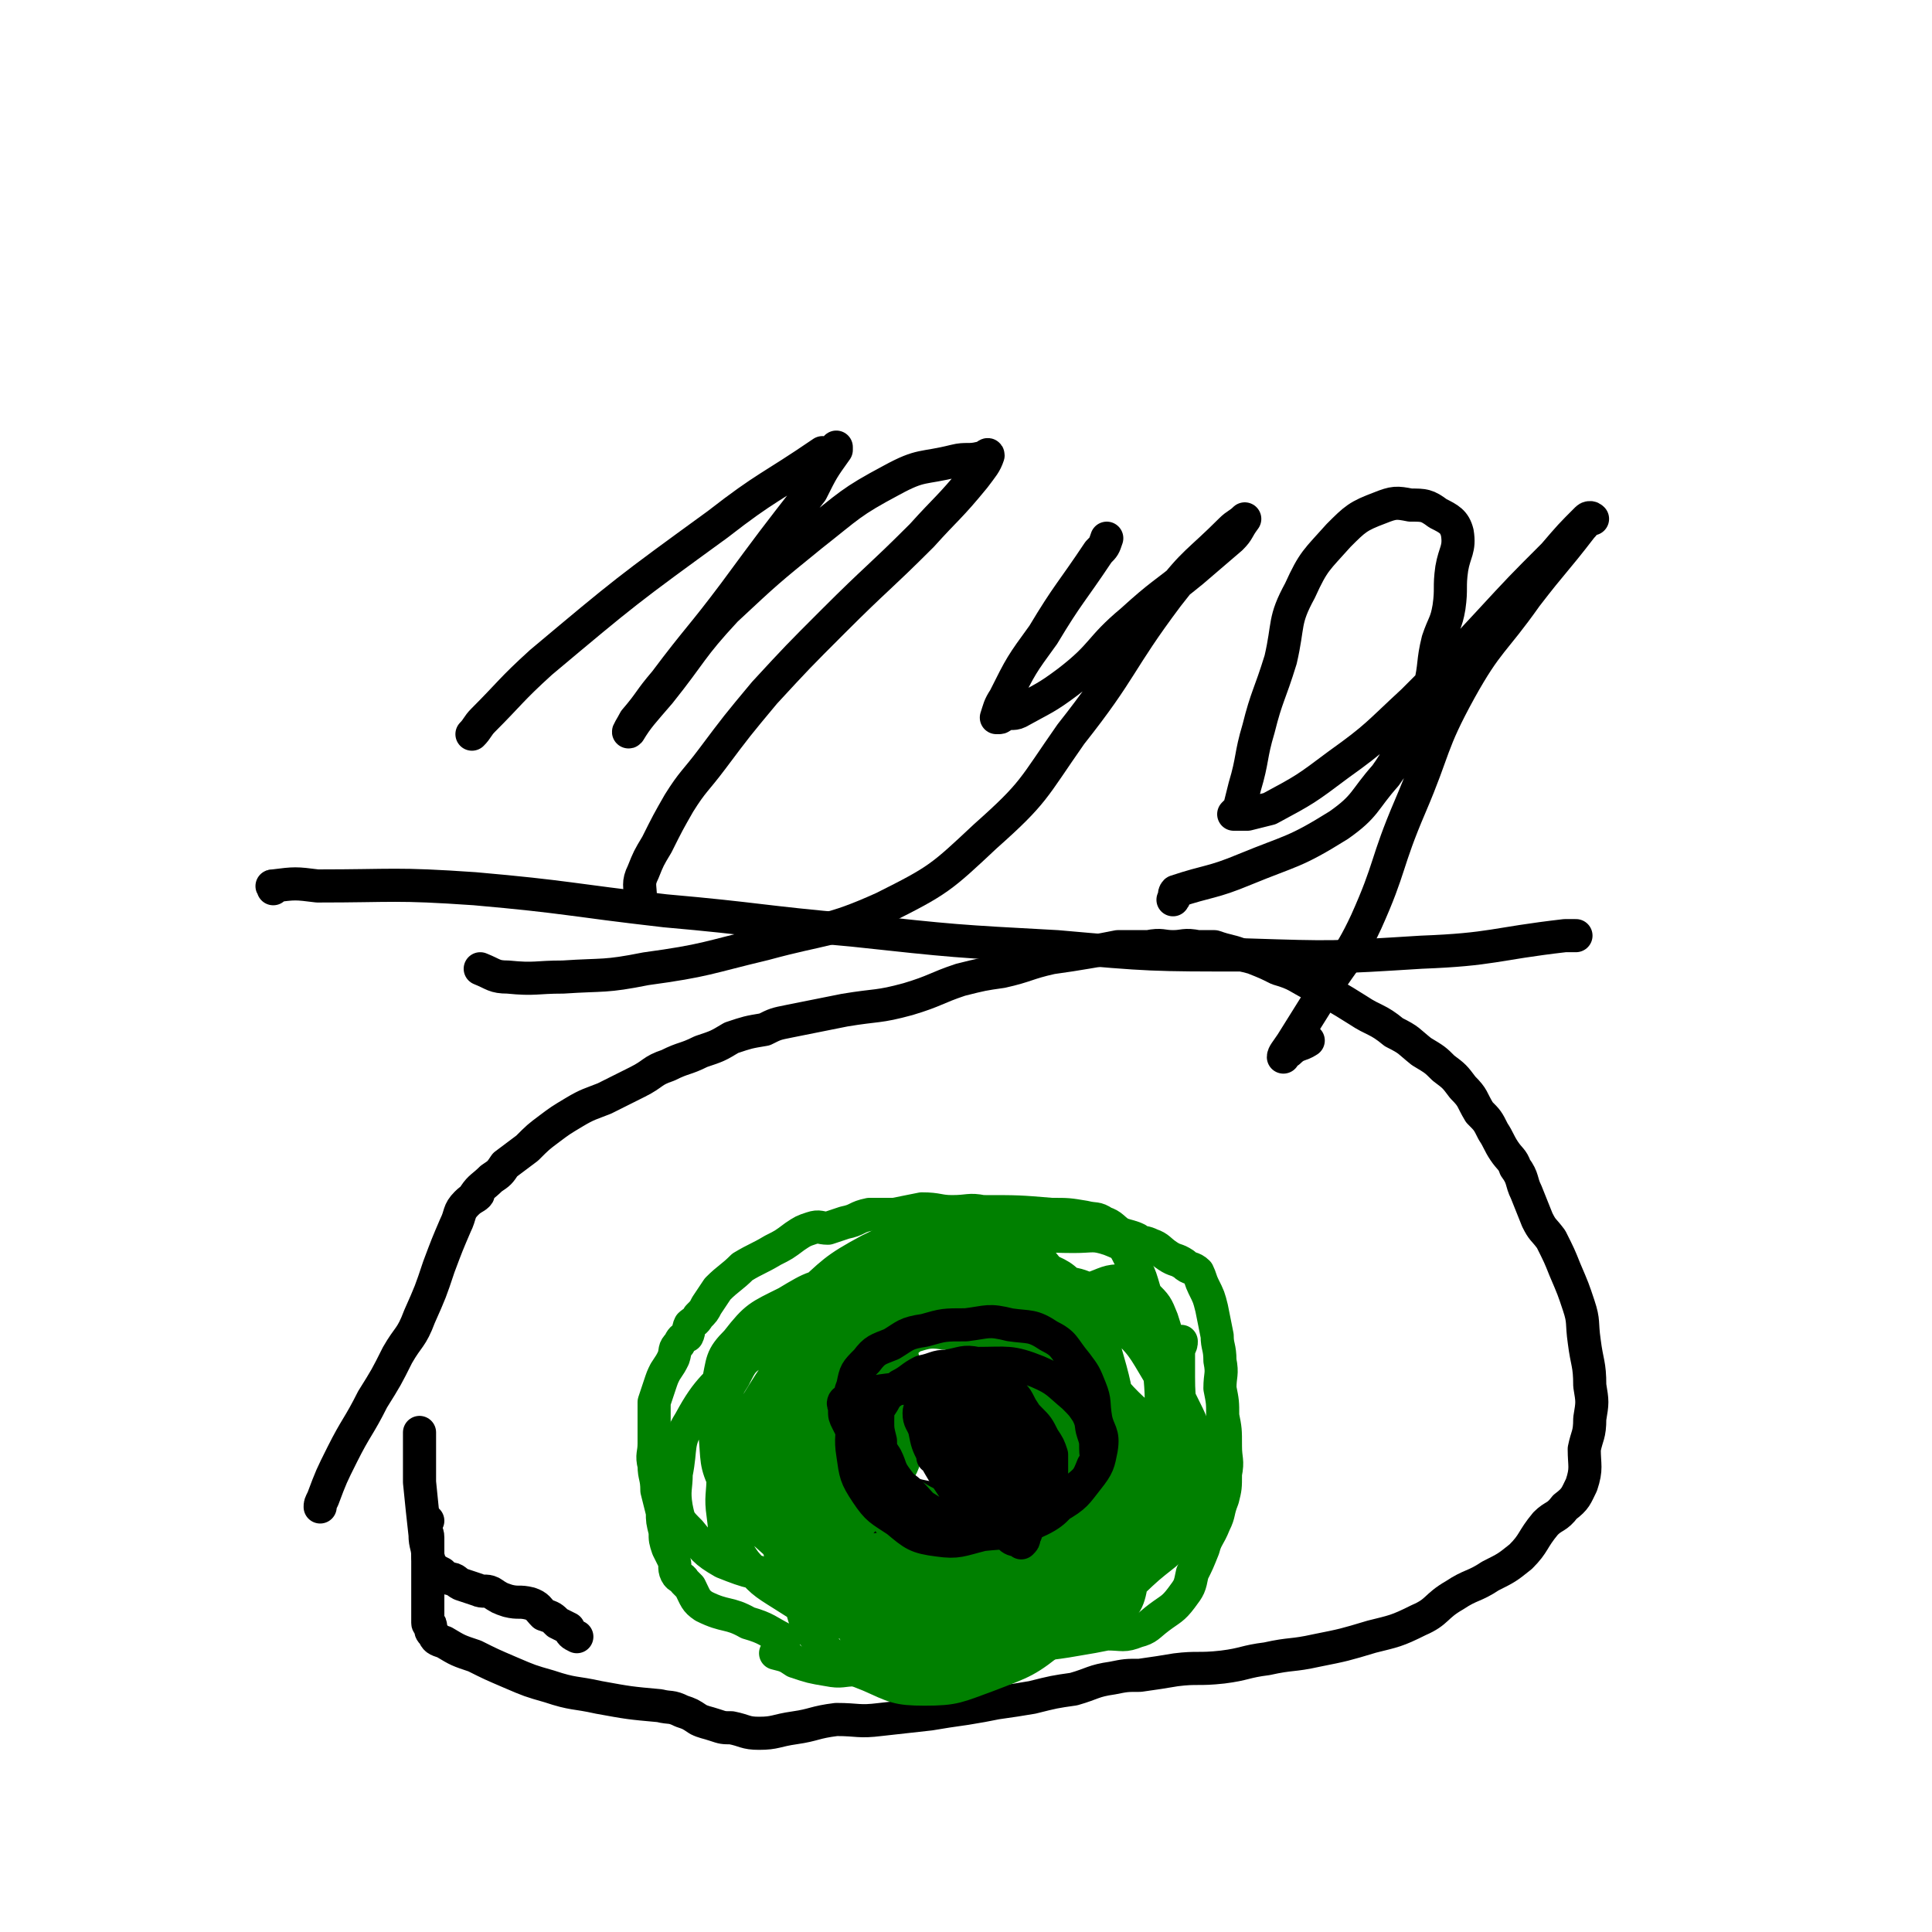 <svg viewBox='0 0 700 700' version='1.1' xmlns='http://www.w3.org/2000/svg' xmlns:xlink='http://www.w3.org/1999/xlink'><g fill='none' stroke='#000000' stroke-width='12' stroke-linecap='round' stroke-linejoin='round'><path d='M116,546c0,0 0,0 0,0 0,0 0,0 0,0 0,0 0,0 0,0 0,0 0,0 0,0 0,0 0,0 0,0 0,0 0,0 0,0 0,0 0,0 0,0 0,0 0,0 0,0 0,-1 0,-1 1,-3 3,-8 3,-8 7,-16 5,-10 6,-10 11,-20 5,-8 5,-8 9,-16 4,-7 5,-6 8,-14 4,-9 4,-9 7,-18 3,-8 3,-8 6,-15 2,-4 1,-5 4,-8 2,-2 3,-2 4,-3 1,-1 -1,0 -1,0 2,-3 3,-3 6,-6 3,-2 3,-2 5,-5 4,-3 4,-3 8,-6 4,-4 4,-4 8,-7 4,-3 4,-3 9,-6 5,-3 6,-3 11,-5 6,-3 6,-3 12,-6 6,-3 5,-4 11,-6 6,-3 6,-2 12,-5 6,-2 6,-2 11,-5 6,-2 6,-2 12,-3 4,-2 4,-2 9,-3 5,-1 5,-1 10,-2 5,-1 5,-1 10,-2 12,-2 12,-1 23,-4 10,-3 10,-4 19,-7 8,-2 8,-2 15,-3 9,-2 9,-3 18,-5 7,-1 7,-1 13,-2 6,-1 6,-1 11,-2 5,0 5,0 11,0 5,-1 5,0 9,0 4,0 4,-1 9,0 3,0 3,0 6,0 3,1 3,1 7,2 3,1 3,1 7,2 5,2 5,2 9,4 7,2 7,3 13,6 8,4 8,4 16,9 6,4 7,3 13,8 6,3 5,3 10,7 5,3 5,3 8,6 4,3 4,3 7,7 4,4 3,4 6,9 3,3 3,3 5,7 2,3 2,4 4,7 2,3 3,3 4,6 3,4 2,5 4,9 2,5 2,5 4,10 2,4 2,3 5,7 3,6 3,6 5,11 3,7 3,7 5,13 2,6 1,6 2,13 1,8 2,8 2,16 1,6 1,6 0,12 0,6 -1,6 -2,11 0,6 1,7 -1,13 -2,4 -2,5 -6,8 -3,4 -4,3 -7,6 -5,6 -4,7 -9,12 -5,4 -5,4 -11,7 -6,4 -7,3 -13,7 -7,4 -6,6 -13,9 -8,4 -9,4 -17,6 -10,3 -10,3 -20,5 -9,2 -9,1 -18,3 -8,1 -8,2 -16,3 -9,1 -9,0 -17,1 -6,1 -6,1 -13,2 -5,0 -5,0 -10,1 -7,1 -7,2 -14,4 -7,1 -7,1 -15,3 -6,1 -6,1 -13,2 -5,1 -5,1 -11,2 -7,1 -7,1 -13,2 -9,1 -9,1 -18,2 -8,1 -8,0 -16,0 -8,1 -8,2 -15,3 -7,1 -7,2 -13,2 -5,0 -5,-1 -10,-2 -3,0 -3,0 -6,-1 -3,-1 -4,-1 -6,-2 0,0 0,0 0,0 -3,-2 -3,-2 -6,-3 -4,-2 -4,-1 -8,-2 -11,-1 -11,-1 -22,-3 -9,-2 -9,-1 -18,-4 -7,-2 -7,-2 -14,-5 -7,-3 -7,-3 -13,-6 -6,-2 -6,-2 -11,-5 -3,-1 -3,-1 -4,-3 -1,-1 -1,-1 -1,-3 0,-1 -1,0 -1,-1 0,-2 0,-2 0,-5 0,-5 0,-5 0,-9 0,-5 0,-5 0,-9 0,-4 0,-4 0,-8 0,-2 -1,-2 -1,-4 0,-1 0,-1 0,-2 0,0 0,0 1,0 '/><path d='M152,519c0,0 0,0 0,0 0,0 0,0 0,0 0,0 0,0 0,0 0,0 0,0 0,0 0,0 0,0 0,0 0,0 0,0 0,0 0,0 0,0 0,0 0,0 0,0 0,0 0,1 0,1 0,3 0,8 0,8 0,15 1,10 1,10 2,19 0,4 1,4 1,8 1,2 0,2 1,3 0,0 0,0 1,1 1,1 1,1 3,2 1,1 1,1 3,2 2,0 2,1 4,2 3,1 3,1 6,2 2,1 3,0 5,1 3,2 3,2 6,3 4,1 4,0 8,1 3,1 3,2 5,4 3,1 3,1 5,3 2,1 2,1 4,2 1,2 1,2 3,3 0,0 0,0 0,0 '/></g>
<g fill='none' stroke='#008000' stroke-width='12' stroke-linecap='round' stroke-linejoin='round'><path d='M284,595c0,0 0,0 0,0 0,0 0,0 0,0 0,0 0,0 0,0 0,0 0,0 0,0 0,0 0,0 0,0 0,0 0,0 0,0 0,0 0,0 0,0 0,0 0,0 0,-1 -6,-3 -6,-4 -13,-6 -7,-4 -8,-2 -16,-6 -3,-2 -3,-3 -5,-7 -1,-1 -1,-1 -2,-2 -1,-2 -2,-1 -3,-3 -1,-2 0,-3 -1,-5 -1,-2 -1,-2 -2,-4 -1,-3 -1,-3 -1,-6 -1,-4 -1,-4 -1,-7 -1,-4 -1,-4 -2,-8 0,-5 -1,-5 -1,-9 -1,-4 0,-4 0,-8 0,-3 0,-3 0,-5 0,-1 0,-1 0,-2 0,0 0,0 0,0 0,-1 0,-1 0,-1 0,-1 0,-1 0,-2 0,-1 0,-1 0,-1 0,-2 0,-2 0,-4 1,-3 1,-3 2,-6 1,-3 1,-3 2,-5 2,-3 2,-3 3,-5 1,-3 0,-3 2,-5 1,-2 1,-2 3,-3 1,-2 0,-2 1,-4 1,-1 2,-1 3,-3 2,-2 2,-2 3,-4 2,-3 2,-3 4,-6 4,-4 5,-4 9,-8 5,-3 6,-3 11,-6 4,-2 4,-2 8,-5 3,-2 3,-2 6,-3 3,-1 3,0 6,0 3,-1 3,-1 6,-2 5,-1 4,-2 9,-3 5,0 5,0 9,0 5,-1 5,-1 10,-2 6,0 6,1 11,1 6,0 6,-1 11,0 13,0 13,0 25,1 6,0 6,0 12,1 4,1 4,0 7,2 3,1 3,2 6,4 3,1 4,1 6,2 0,0 -1,0 -1,1 3,0 4,0 6,1 3,1 3,2 6,4 3,2 3,1 6,3 2,2 3,1 5,3 1,2 1,3 2,5 2,4 2,4 3,8 1,5 1,5 2,10 0,4 1,4 1,9 1,5 0,5 0,10 1,5 1,5 1,10 1,5 1,5 1,11 0,5 1,5 0,10 0,5 0,5 -1,9 -2,5 -1,5 -3,9 -2,5 -3,5 -4,9 -2,5 -2,5 -4,9 -1,5 -1,5 -4,9 -3,4 -4,4 -8,7 -4,3 -4,4 -8,5 -5,2 -5,1 -11,1 -5,1 -5,1 -11,2 -11,2 -11,1 -22,4 -6,1 -6,2 -11,3 -3,1 -3,1 -7,2 -4,1 -4,0 -8,1 -4,1 -4,2 -8,2 -6,0 -6,0 -13,-1 -5,0 -5,0 -11,0 -5,0 -5,1 -10,0 -6,-1 -6,-1 -12,-3 -3,-2 -3,-2 -7,-3 '/></g>
<g fill='none' stroke='#000000' stroke-width='12' stroke-linecap='round' stroke-linejoin='round'><path d='M316,559c0,0 0,0 0,0 0,0 0,0 0,0 0,0 0,0 0,0 0,0 0,0 0,0 0,0 0,0 0,0 0,0 0,0 0,0 0,0 0,0 0,0 -1,-1 -1,-1 -1,-2 -3,-10 -3,-10 -5,-19 -2,-11 -1,-11 -4,-22 0,-3 -1,-3 -2,-5 -1,-1 -1,0 -2,0 0,-1 1,0 1,0 0,-1 0,-2 0,-2 0,0 -1,1 0,1 2,-1 2,-2 4,-3 11,-2 11,-2 21,-3 10,-1 10,-1 20,-2 5,-1 5,-2 9,-2 1,0 1,1 3,2 0,0 0,-1 0,-1 1,1 1,1 3,2 1,0 2,0 2,0 0,1 -1,0 -1,1 1,1 2,1 5,3 1,1 1,1 3,3 2,3 3,3 4,7 2,3 1,3 1,7 1,3 2,3 2,6 0,2 -1,2 -2,5 0,3 0,3 -1,6 -1,3 -1,3 -3,6 -2,4 -2,4 -5,8 -2,2 -2,3 -5,5 -3,1 -3,1 -7,1 -3,1 -3,1 -6,2 -3,1 -3,1 -7,2 -4,0 -4,0 -8,0 -4,0 -4,1 -8,0 -3,0 -3,0 -6,-1 -3,-1 -4,-1 -6,-3 -3,-2 -3,-2 -5,-5 -2,-3 -2,-4 -4,-7 -1,-3 -2,-3 -3,-6 -1,-2 -1,-2 -1,-5 -1,-3 -1,-3 0,-5 0,-4 0,-4 2,-7 2,-5 2,-5 5,-9 4,-5 4,-5 9,-8 5,-3 5,-2 10,-4 3,-2 3,-2 7,-3 3,0 3,0 6,0 1,-1 2,-1 3,-1 0,-1 -1,-1 -1,0 2,0 3,0 5,1 2,2 3,1 5,3 2,3 2,3 4,6 2,4 2,4 4,9 2,4 2,4 4,8 1,5 1,5 2,10 1,3 1,3 1,6 1,2 1,2 0,4 0,0 0,0 -1,1 0,0 0,0 -1,1 -2,1 -2,1 -5,1 -5,1 -5,1 -10,0 -11,-1 -11,-1 -22,-4 -5,-1 -5,-1 -10,-4 -3,-1 -3,-1 -5,-3 0,0 0,0 0,0 -1,-2 -2,-1 -3,-3 -1,-2 0,-2 0,-4 -1,-4 -1,-4 0,-7 0,-2 0,-2 1,-5 1,-2 0,-3 2,-5 2,-2 2,-2 5,-3 4,-3 4,-3 8,-4 6,-2 6,-2 11,-4 5,-1 5,-1 10,-2 6,0 6,0 12,1 4,0 4,0 8,1 3,1 4,1 6,3 3,2 3,2 4,5 1,3 1,3 1,6 1,5 0,5 -1,9 0,3 -1,4 -2,7 -2,3 -2,4 -4,6 -3,2 -3,3 -7,3 -4,1 -4,0 -8,0 -5,0 -5,1 -9,0 -5,0 -5,0 -10,-1 -5,-1 -5,-1 -9,-2 -4,-2 -4,-1 -8,-3 -2,-2 -2,-2 -4,-4 -1,-1 -1,-2 -2,-2 0,0 1,1 1,1 -1,-1 -2,-2 -2,-3 -1,-1 0,-1 0,-2 0,-2 -1,-2 0,-4 1,-2 2,-2 5,-3 8,-4 8,-4 16,-6 8,-2 8,-2 16,-2 4,-1 4,-1 9,0 2,0 2,0 4,1 0,0 -1,0 0,0 1,1 1,1 2,2 0,2 0,3 0,6 0,3 0,3 -1,6 -1,4 -1,4 -3,7 -3,4 -3,4 -6,6 -4,3 -4,3 -8,4 -5,1 -6,0 -11,-1 -5,0 -5,0 -10,-2 -2,-1 -1,-2 -2,-4 '/></g>
<g fill='none' stroke='#008000' stroke-width='12' stroke-linecap='round' stroke-linejoin='round'><path d='M272,552c0,0 0,0 0,0 0,0 0,0 0,0 0,0 0,0 0,0 0,0 0,0 0,0 0,0 0,0 0,0 0,0 0,0 0,0 0,0 0,0 0,0 0,0 1,0 1,-1 4,-15 4,-16 7,-31 2,-14 1,-14 3,-27 1,-4 2,-4 4,-8 1,-2 2,-2 3,-3 0,0 -1,1 -1,1 2,-1 3,-2 5,-3 3,-2 3,-2 6,-3 3,-1 3,-1 6,0 4,0 4,-1 8,0 5,2 5,1 8,5 4,4 4,4 5,10 3,10 3,10 3,20 0,7 0,8 -2,15 -1,5 -2,5 -5,10 -4,5 -4,5 -8,11 -5,6 -5,6 -11,12 -4,5 -3,7 -8,10 -4,3 -5,2 -10,2 -5,-1 -6,0 -10,-2 -6,-2 -7,-2 -10,-7 -4,-6 -3,-7 -4,-14 -1,-7 0,-7 0,-15 0,-10 -2,-10 0,-20 1,-8 0,-9 4,-15 3,-6 3,-6 9,-10 6,-5 6,-5 13,-9 8,-4 8,-4 16,-6 11,-3 11,-3 22,-3 11,1 11,1 21,3 10,3 11,2 20,8 9,5 9,6 17,15 6,7 7,7 10,16 3,8 2,8 2,17 1,9 3,9 0,17 -3,11 -3,13 -11,20 -8,7 -10,5 -20,8 -10,2 -10,4 -21,3 -11,0 -12,0 -22,-4 -10,-4 -11,-4 -18,-11 -7,-5 -6,-6 -10,-13 -3,-5 -3,-5 -5,-9 -1,-4 -1,-4 -2,-8 0,-6 0,-6 1,-11 1,-8 1,-9 4,-16 4,-10 4,-11 11,-18 6,-7 8,-6 17,-11 8,-5 8,-5 17,-8 8,-3 9,-3 17,-3 6,-1 6,0 12,1 8,2 10,1 16,5 7,5 6,7 11,15 6,9 6,9 9,20 4,9 4,9 5,19 1,7 1,8 -2,15 -3,7 -3,8 -9,13 -8,7 -9,7 -19,11 -12,5 -13,5 -25,7 -14,1 -14,1 -28,0 -11,-1 -12,-1 -23,-5 -10,-3 -10,-3 -19,-9 -8,-5 -7,-5 -13,-12 -4,-3 -5,-3 -6,-8 -1,-5 0,-5 1,-10 4,-10 4,-11 10,-19 8,-13 8,-13 19,-24 10,-10 11,-10 22,-18 11,-8 11,-8 22,-13 6,-4 7,-3 14,-4 5,-1 5,-1 10,0 4,0 5,-1 9,2 5,3 5,3 8,9 5,8 5,8 8,17 4,10 4,10 5,20 1,9 1,9 0,18 0,8 1,9 -3,15 -7,11 -8,11 -18,20 -11,9 -11,10 -25,15 -14,6 -14,5 -29,6 -16,1 -17,1 -32,-1 -11,-1 -12,-1 -22,-5 -7,-4 -7,-5 -12,-11 -4,-4 -4,-4 -5,-9 -1,-6 0,-7 0,-12 2,-10 0,-11 5,-19 7,-13 9,-12 19,-24 10,-11 10,-11 22,-20 11,-10 11,-11 24,-18 10,-5 10,-4 21,-7 7,-3 7,-3 14,-4 4,-1 4,-1 7,0 4,0 5,0 8,3 6,4 6,4 10,9 7,9 8,9 13,19 7,12 7,12 12,25 3,10 3,10 5,20 1,7 2,8 0,15 -1,5 -2,6 -7,9 -10,6 -11,5 -23,10 -13,4 -13,5 -26,8 -13,2 -13,1 -27,1 -12,1 -12,3 -24,0 -7,-1 -8,-2 -13,-7 -6,-6 -6,-7 -9,-14 -3,-7 -4,-8 -3,-16 2,-9 4,-9 9,-17 6,-11 5,-12 13,-21 11,-11 11,-11 24,-19 12,-8 13,-7 27,-12 10,-4 10,-4 21,-6 11,-2 11,-1 22,-1 7,0 7,-1 13,1 5,2 5,2 7,6 5,8 4,8 7,17 3,11 3,11 4,23 1,12 1,12 0,24 0,10 0,11 -4,20 -2,7 -3,7 -9,12 -6,5 -7,5 -14,8 -9,4 -9,4 -18,6 -9,2 -9,1 -18,2 -8,1 -8,3 -16,3 -7,0 -7,0 -15,-1 -7,-2 -8,-2 -14,-6 -6,-4 -6,-4 -10,-11 -5,-9 -4,-10 -7,-20 -2,-11 -3,-11 -3,-23 0,-9 0,-9 2,-17 2,-8 2,-10 6,-16 5,-6 6,-7 13,-10 9,-4 10,-3 19,-5 8,-2 8,-2 17,-3 7,-1 7,-1 14,0 7,0 7,-1 14,1 7,3 8,3 13,9 7,9 6,10 10,20 4,14 4,14 6,28 2,14 1,14 0,29 -1,14 2,15 -4,27 -6,12 -8,12 -19,21 -11,9 -12,9 -25,14 -11,4 -12,5 -23,5 -10,0 -11,-1 -20,-5 -10,-4 -11,-4 -18,-12 -7,-8 -5,-10 -9,-20 -4,-7 -4,-7 -6,-15 -1,-7 -1,-8 -2,-15 0,-9 0,-9 1,-18 2,-10 2,-10 6,-19 4,-8 4,-9 10,-15 7,-7 7,-8 16,-12 10,-6 10,-6 21,-8 13,-3 13,-3 27,-4 11,-1 12,-3 23,0 11,2 12,3 21,10 9,8 9,9 15,19 7,9 7,9 10,19 3,9 3,10 3,19 0,9 1,10 -4,18 -4,8 -6,8 -13,14 -8,7 -7,8 -17,12 -13,6 -14,6 -28,7 -16,1 -17,1 -33,-1 -16,-2 -17,-1 -30,-8 -15,-7 -15,-8 -27,-19 -10,-9 -11,-9 -18,-21 -4,-8 -3,-9 -4,-19 0,-8 -1,-9 1,-17 2,-9 1,-10 7,-16 7,-9 8,-9 18,-14 10,-6 10,-6 21,-7 13,-2 14,-2 28,0 13,1 14,1 26,6 12,4 12,4 22,12 9,8 9,9 16,20 7,9 8,9 12,20 3,11 2,12 2,23 1,11 2,11 -1,22 -2,9 -1,12 -7,17 -11,8 -13,7 -27,10 -18,3 -18,2 -36,0 -18,-1 -18,-1 -35,-7 -11,-3 -11,-3 -22,-10 -8,-5 -8,-5 -14,-12 -3,-4 -3,-5 -4,-10 -1,-6 -2,-7 0,-12 5,-14 6,-14 14,-26 10,-14 10,-15 23,-26 11,-10 12,-11 25,-17 13,-6 13,-4 27,-7 11,-2 11,-3 22,-3 11,0 12,-1 21,4 10,6 9,8 16,17 8,10 8,10 14,22 4,8 4,8 7,18 2,7 3,8 2,15 -2,7 -3,8 -8,13 -8,7 -9,8 -19,11 -16,5 -17,4 -35,6 -18,2 -18,2 -35,1 -16,0 -17,2 -31,-2 -12,-3 -12,-5 -22,-12 -9,-6 -10,-6 -16,-14 -3,-3 -2,-4 -2,-9 0,-6 -1,-7 2,-12 4,-8 5,-9 12,-15 12,-12 13,-12 27,-21 15,-9 15,-10 31,-15 10,-3 11,-2 23,-1 6,0 7,0 12,3 4,1 5,2 6,5 3,9 3,10 3,20 1,16 2,16 0,31 -1,19 0,20 -6,37 -5,14 -6,15 -16,26 -7,8 -8,10 -18,12 -9,2 -10,0 -19,-4 -7,-4 -9,-4 -12,-12 -6,-10 -4,-12 -5,-25 -1,-10 -1,-10 0,-20 1,-9 0,-10 4,-18 4,-8 6,-7 13,-13 6,-5 6,-5 13,-10 5,-4 4,-5 10,-8 4,-2 4,-2 8,-3 3,-1 3,0 6,0 1,-1 1,-1 1,0 2,1 3,0 3,2 2,4 1,4 1,8 1,13 2,13 1,26 -1,13 1,14 -4,25 -4,9 -6,9 -15,15 -9,7 -9,8 -20,11 -8,2 -10,2 -18,-1 -8,-3 -10,-3 -14,-11 -7,-11 -5,-13 -7,-26 -2,-12 -2,-12 0,-24 1,-9 0,-11 5,-18 5,-6 7,-5 15,-9 8,-4 8,-3 17,-5 7,-2 8,-3 14,-2 6,0 7,2 12,5 6,5 6,5 10,10 6,7 6,7 10,15 3,7 2,7 4,14 1,5 1,5 0,10 0,3 1,4 -2,5 -3,4 -4,4 -9,5 -9,2 -10,2 -19,0 -10,-1 -11,-1 -20,-7 -11,-7 -11,-8 -19,-18 -6,-8 -5,-8 -8,-17 -2,-5 -2,-5 -3,-10 0,-4 0,-4 2,-7 3,-3 3,-4 8,-5 9,-2 10,-2 20,-1 12,0 13,0 25,4 12,4 13,4 23,13 10,9 10,11 16,23 5,9 5,10 7,21 2,10 3,11 0,21 -2,11 -3,12 -10,20 -9,10 -10,10 -22,16 -11,5 -12,5 -24,5 -11,1 -14,2 -23,-4 -10,-6 -10,-9 -15,-20 -6,-14 -5,-15 -6,-31 -2,-16 -3,-16 0,-32 1,-9 2,-10 6,-18 4,-7 4,-7 10,-12 6,-5 7,-5 15,-8 6,-3 6,-3 12,-4 7,-2 8,-3 15,-1 8,1 9,1 15,6 6,5 6,6 10,14 4,9 4,10 6,20 3,11 4,12 3,22 0,12 0,14 -6,24 -6,10 -8,10 -18,18 -7,6 -8,7 -17,9 -10,2 -11,2 -20,-1 -9,-3 -12,-3 -16,-11 -7,-13 -5,-15 -6,-31 -1,-18 -1,-18 2,-35 1,-12 1,-14 7,-24 4,-6 6,-5 12,-8 6,-3 6,-3 12,-4 6,-1 6,-1 12,0 7,0 8,-1 14,2 10,4 11,4 19,10 10,8 9,9 18,18 7,8 8,7 14,15 3,4 3,5 4,10 2,6 2,6 1,13 -2,7 -1,9 -6,14 -10,9 -11,9 -23,14 -13,5 -14,5 -29,6 -11,0 -12,0 -22,-4 -10,-5 -10,-7 -17,-16 -7,-8 -7,-9 -11,-20 -2,-8 -1,-8 0,-16 0,-7 -1,-7 1,-13 2,-7 2,-7 5,-13 5,-6 5,-6 11,-11 7,-6 6,-6 14,-10 6,-3 6,-3 12,-4 4,-1 5,-2 9,0 4,1 4,2 7,5 4,5 4,5 6,11 2,10 2,10 3,20 0,16 0,16 -1,31 -2,14 -1,15 -5,28 -3,9 -4,9 -9,16 -2,3 -3,4 -7,4 -3,0 -4,0 -6,-3 -3,-6 -2,-8 -3,-16 -2,-11 -2,-11 -2,-23 0,-12 0,-12 1,-24 1,-8 1,-9 3,-16 1,-3 2,-3 5,-5 2,-1 3,-1 4,-2 0,0 -1,1 -1,1 3,0 4,-1 8,-1 2,-1 3,-2 5,0 3,2 4,3 6,8 4,15 3,15 6,31 2,12 3,13 3,25 0,5 -1,6 -3,10 -2,3 -3,4 -7,4 -4,2 -6,2 -10,-1 -5,-3 -5,-5 -8,-11 -4,-11 -4,-11 -6,-23 -3,-15 -2,-15 -3,-31 -1,-10 -2,-10 -2,-20 0,-2 0,-2 1,-3 1,-1 2,-1 3,-1 0,-1 -1,0 -1,0 3,0 3,-1 6,0 4,0 5,-1 9,1 6,3 7,3 10,9 9,14 8,15 14,30 5,13 5,13 7,27 1,6 1,7 -2,11 -3,4 -4,5 -9,7 -6,2 -8,4 -14,1 -6,-2 -7,-4 -11,-10 -6,-10 -5,-11 -8,-23 -3,-11 -2,-11 -2,-23 0,-7 -1,-7 1,-14 1,-5 1,-6 4,-10 4,-5 4,-4 9,-8 6,-4 6,-4 12,-7 8,-4 7,-4 15,-7 6,-2 6,-3 12,-3 4,1 5,2 8,5 4,4 4,4 6,9 3,9 2,9 4,19 1,10 1,10 3,21 1,9 1,9 3,18 1,7 0,7 1,13 1,3 2,4 2,6 0,0 -1,0 -2,-1 0,0 0,0 0,-1 -1,-2 0,-2 -1,-5 -1,-14 -1,-14 -2,-29 -1,-10 -2,-10 -2,-20 0,-5 0,-5 0,-10 1,-2 1,-2 1,-3 '/></g>
<g fill='none' stroke='#000000' stroke-width='12' stroke-linecap='round' stroke-linejoin='round'><path d='M338,528c0,0 0,0 0,0 0,0 0,0 0,0 0,0 0,0 0,0 0,0 0,0 0,0 0,0 0,0 0,0 0,0 0,0 0,0 0,0 0,0 0,0 0,-2 -1,-3 0,-4 0,-8 0,-8 2,-15 1,-4 1,-4 3,-8 2,-2 2,-1 4,-3 1,0 1,0 2,0 2,-1 2,-1 4,0 3,0 3,0 6,2 3,1 3,1 6,4 3,2 3,2 5,6 2,3 2,3 3,7 2,4 2,4 3,8 1,4 1,4 2,9 0,4 0,4 -1,8 -1,3 -1,4 -3,6 -3,3 -4,3 -8,4 -3,1 -4,2 -8,2 -4,0 -4,1 -9,-1 -4,-1 -4,-1 -8,-3 -4,-3 -5,-3 -9,-6 -4,-4 -4,-4 -7,-8 -3,-4 -2,-4 -4,-8 -2,-3 -2,-3 -2,-6 -1,-4 -1,-4 -1,-7 0,-4 0,-4 2,-7 2,-4 3,-3 6,-6 4,-2 4,-3 8,-5 5,-1 5,-2 9,-2 6,-1 6,-2 11,-1 11,0 12,-1 22,3 7,3 7,4 13,9 3,3 3,3 5,6 2,4 1,4 2,7 1,3 1,3 1,6 0,3 1,3 -1,6 -2,5 -2,5 -7,9 -7,7 -6,8 -15,12 -8,4 -9,3 -18,4 -8,2 -9,3 -16,2 -8,-1 -9,-2 -15,-7 -6,-4 -7,-4 -11,-10 -4,-6 -4,-7 -5,-14 -1,-6 0,-7 0,-14 -1,-5 -2,-6 0,-11 1,-5 1,-5 5,-9 3,-4 4,-4 9,-6 5,-3 5,-4 12,-5 7,-2 7,-2 15,-2 8,-1 8,-2 16,0 7,1 8,0 14,4 6,3 5,4 10,10 3,4 3,4 5,9 2,5 1,5 2,11 1,5 3,5 2,11 -1,5 -1,6 -5,11 -4,5 -4,6 -11,10 -6,4 -7,3 -15,5 -6,2 -6,1 -12,1 -6,0 -7,2 -13,-1 -8,-3 -8,-5 -14,-11 -8,-6 -8,-7 -15,-14 -4,-5 -4,-5 -7,-11 -1,-2 -1,-2 -1,-4 0,-2 0,-2 0,-3 0,-1 -1,1 0,1 1,-1 1,-2 3,-3 9,-2 9,-2 18,-3 11,-1 11,-1 21,0 8,0 9,0 16,4 5,2 5,3 9,7 3,3 3,3 5,7 2,3 2,3 3,6 0,4 0,4 0,8 -1,4 -1,5 -3,8 -3,3 -4,2 -8,4 -3,2 -3,3 -6,3 -5,1 -6,1 -9,-1 -5,-3 -5,-4 -9,-9 -4,-6 -4,-6 -8,-13 -2,-4 -2,-4 -3,-9 -1,-3 -2,-3 -2,-6 0,-2 1,-2 2,-3 0,0 0,0 1,0 1,-1 1,-1 2,-2 2,-1 2,-1 5,-1 3,-1 4,-2 6,0 4,1 5,2 8,6 6,10 6,10 10,21 3,9 3,10 5,19 0,3 0,3 -1,5 0,1 0,1 -1,2 0,0 0,0 -1,-1 -1,0 -2,0 -3,-1 -2,-2 -3,-2 -4,-5 -5,-14 -4,-15 -7,-29 -2,-11 -2,-12 -3,-23 0,0 0,0 0,0 1,-1 1,-1 2,-2 0,-1 0,-1 1,-2 1,-1 1,-1 3,-1 1,0 1,0 2,1 0,0 0,0 0,0 2,4 3,4 4,7 2,12 2,12 3,24 0,10 0,11 -2,21 -1,3 -1,5 -3,6 -1,2 -2,0 -4,0 -1,-1 0,-1 0,-1 -2,-2 -3,-2 -4,-4 -4,-11 -4,-11 -6,-23 -3,-9 -3,-10 -4,-19 0,-2 0,-2 0,-4 1,-3 0,-3 1,-5 0,0 0,1 1,1 0,-1 0,-2 1,-2 1,-1 1,0 2,0 1,0 1,-1 1,0 2,0 2,0 3,1 2,2 2,2 4,4 2,3 2,3 3,7 1,5 0,5 2,9 1,4 1,4 2,7 0,0 0,0 0,1 '/><path d='M171,266c0,0 0,0 0,0 0,0 0,0 0,0 0,0 0,0 0,0 0,0 0,0 0,0 0,0 0,0 0,0 0,0 0,0 0,0 2,-2 2,-3 4,-5 10,-10 10,-11 21,-21 31,-26 31,-26 64,-50 18,-14 19,-13 38,-26 1,0 2,1 3,0 1,0 1,-1 2,-2 0,0 0,1 0,1 -5,7 -5,7 -9,15 -14,18 -14,18 -28,37 -12,16 -13,16 -25,32 -6,7 -5,7 -11,14 -1,2 -3,5 -2,4 3,-5 5,-7 11,-14 12,-15 11,-16 24,-30 15,-14 15,-14 31,-27 14,-11 14,-12 29,-20 11,-6 11,-4 23,-7 4,-1 5,0 9,-1 2,0 3,-2 3,-1 -1,3 -2,4 -5,8 -9,11 -10,11 -19,21 -16,16 -16,15 -32,31 -13,13 -13,13 -25,26 -10,12 -10,12 -19,24 -6,8 -7,8 -12,16 -4,7 -4,7 -8,15 -3,5 -3,5 -5,10 -2,4 -1,5 -1,9 0,1 0,1 0,2 '/><path d='M401,195c0,0 0,0 0,0 0,0 0,0 0,0 0,0 0,0 0,0 -1,3 -1,3 -3,5 -10,15 -11,15 -20,30 -8,11 -8,11 -14,23 -2,3 -2,4 -3,7 0,0 1,0 1,0 1,0 1,-1 1,-1 3,-1 4,0 6,-1 9,-5 10,-5 18,-11 13,-10 11,-12 23,-22 11,-10 11,-9 22,-18 7,-6 7,-6 14,-12 3,-3 2,-3 5,-7 0,0 0,0 0,0 0,0 0,0 0,0 -2,2 -3,2 -5,4 -12,12 -13,11 -23,24 -18,24 -16,26 -35,50 -14,20 -13,21 -31,37 -16,15 -17,16 -37,26 -20,9 -21,7 -43,13 -21,5 -21,6 -43,9 -15,3 -15,2 -30,3 -10,0 -10,1 -20,0 -5,0 -5,-1 -10,-3 '/><path d='M425,326c0,0 0,0 0,0 0,0 0,0 0,0 0,0 0,0 0,0 1,-1 0,-2 1,-3 12,-4 13,-3 25,-8 17,-7 18,-6 34,-16 10,-7 9,-9 17,-18 5,-7 4,-7 8,-15 4,-8 5,-8 8,-17 2,-8 1,-9 3,-17 2,-6 3,-6 4,-12 1,-7 0,-7 1,-14 1,-6 3,-7 2,-13 -1,-4 -3,-5 -7,-7 -4,-3 -5,-3 -10,-3 -5,-1 -6,-1 -11,1 -8,3 -9,4 -15,10 -8,9 -9,9 -14,20 -6,11 -4,12 -7,25 -4,13 -5,13 -8,25 -3,10 -2,11 -5,21 -1,4 -1,4 -2,8 -1,1 -2,2 -2,2 0,0 1,0 1,0 2,0 2,0 4,0 4,-1 4,-1 8,-2 13,-7 13,-7 25,-16 14,-10 14,-11 27,-23 14,-14 14,-14 27,-28 12,-13 12,-13 24,-25 6,-7 6,-7 12,-13 1,-1 2,0 2,0 0,0 -1,-1 -1,0 -2,1 -1,1 -3,3 -10,13 -10,12 -20,25 -12,17 -14,16 -24,34 -11,20 -9,21 -18,42 -9,21 -7,22 -16,42 -7,15 -9,14 -17,28 -5,8 -5,8 -10,16 -2,3 -3,4 -3,5 0,0 1,-2 2,-2 3,-3 4,-2 7,-4 '/><path d='M99,322c0,0 0,0 0,0 0,0 0,0 0,0 0,-1 -1,-1 0,-1 8,-1 8,-1 16,0 28,0 28,-1 57,1 34,3 34,4 69,8 34,3 34,4 68,7 37,4 37,4 74,6 34,3 34,3 69,3 31,1 31,1 63,-1 26,-1 26,-3 52,-6 2,0 2,0 4,0 '/></g>
</svg>